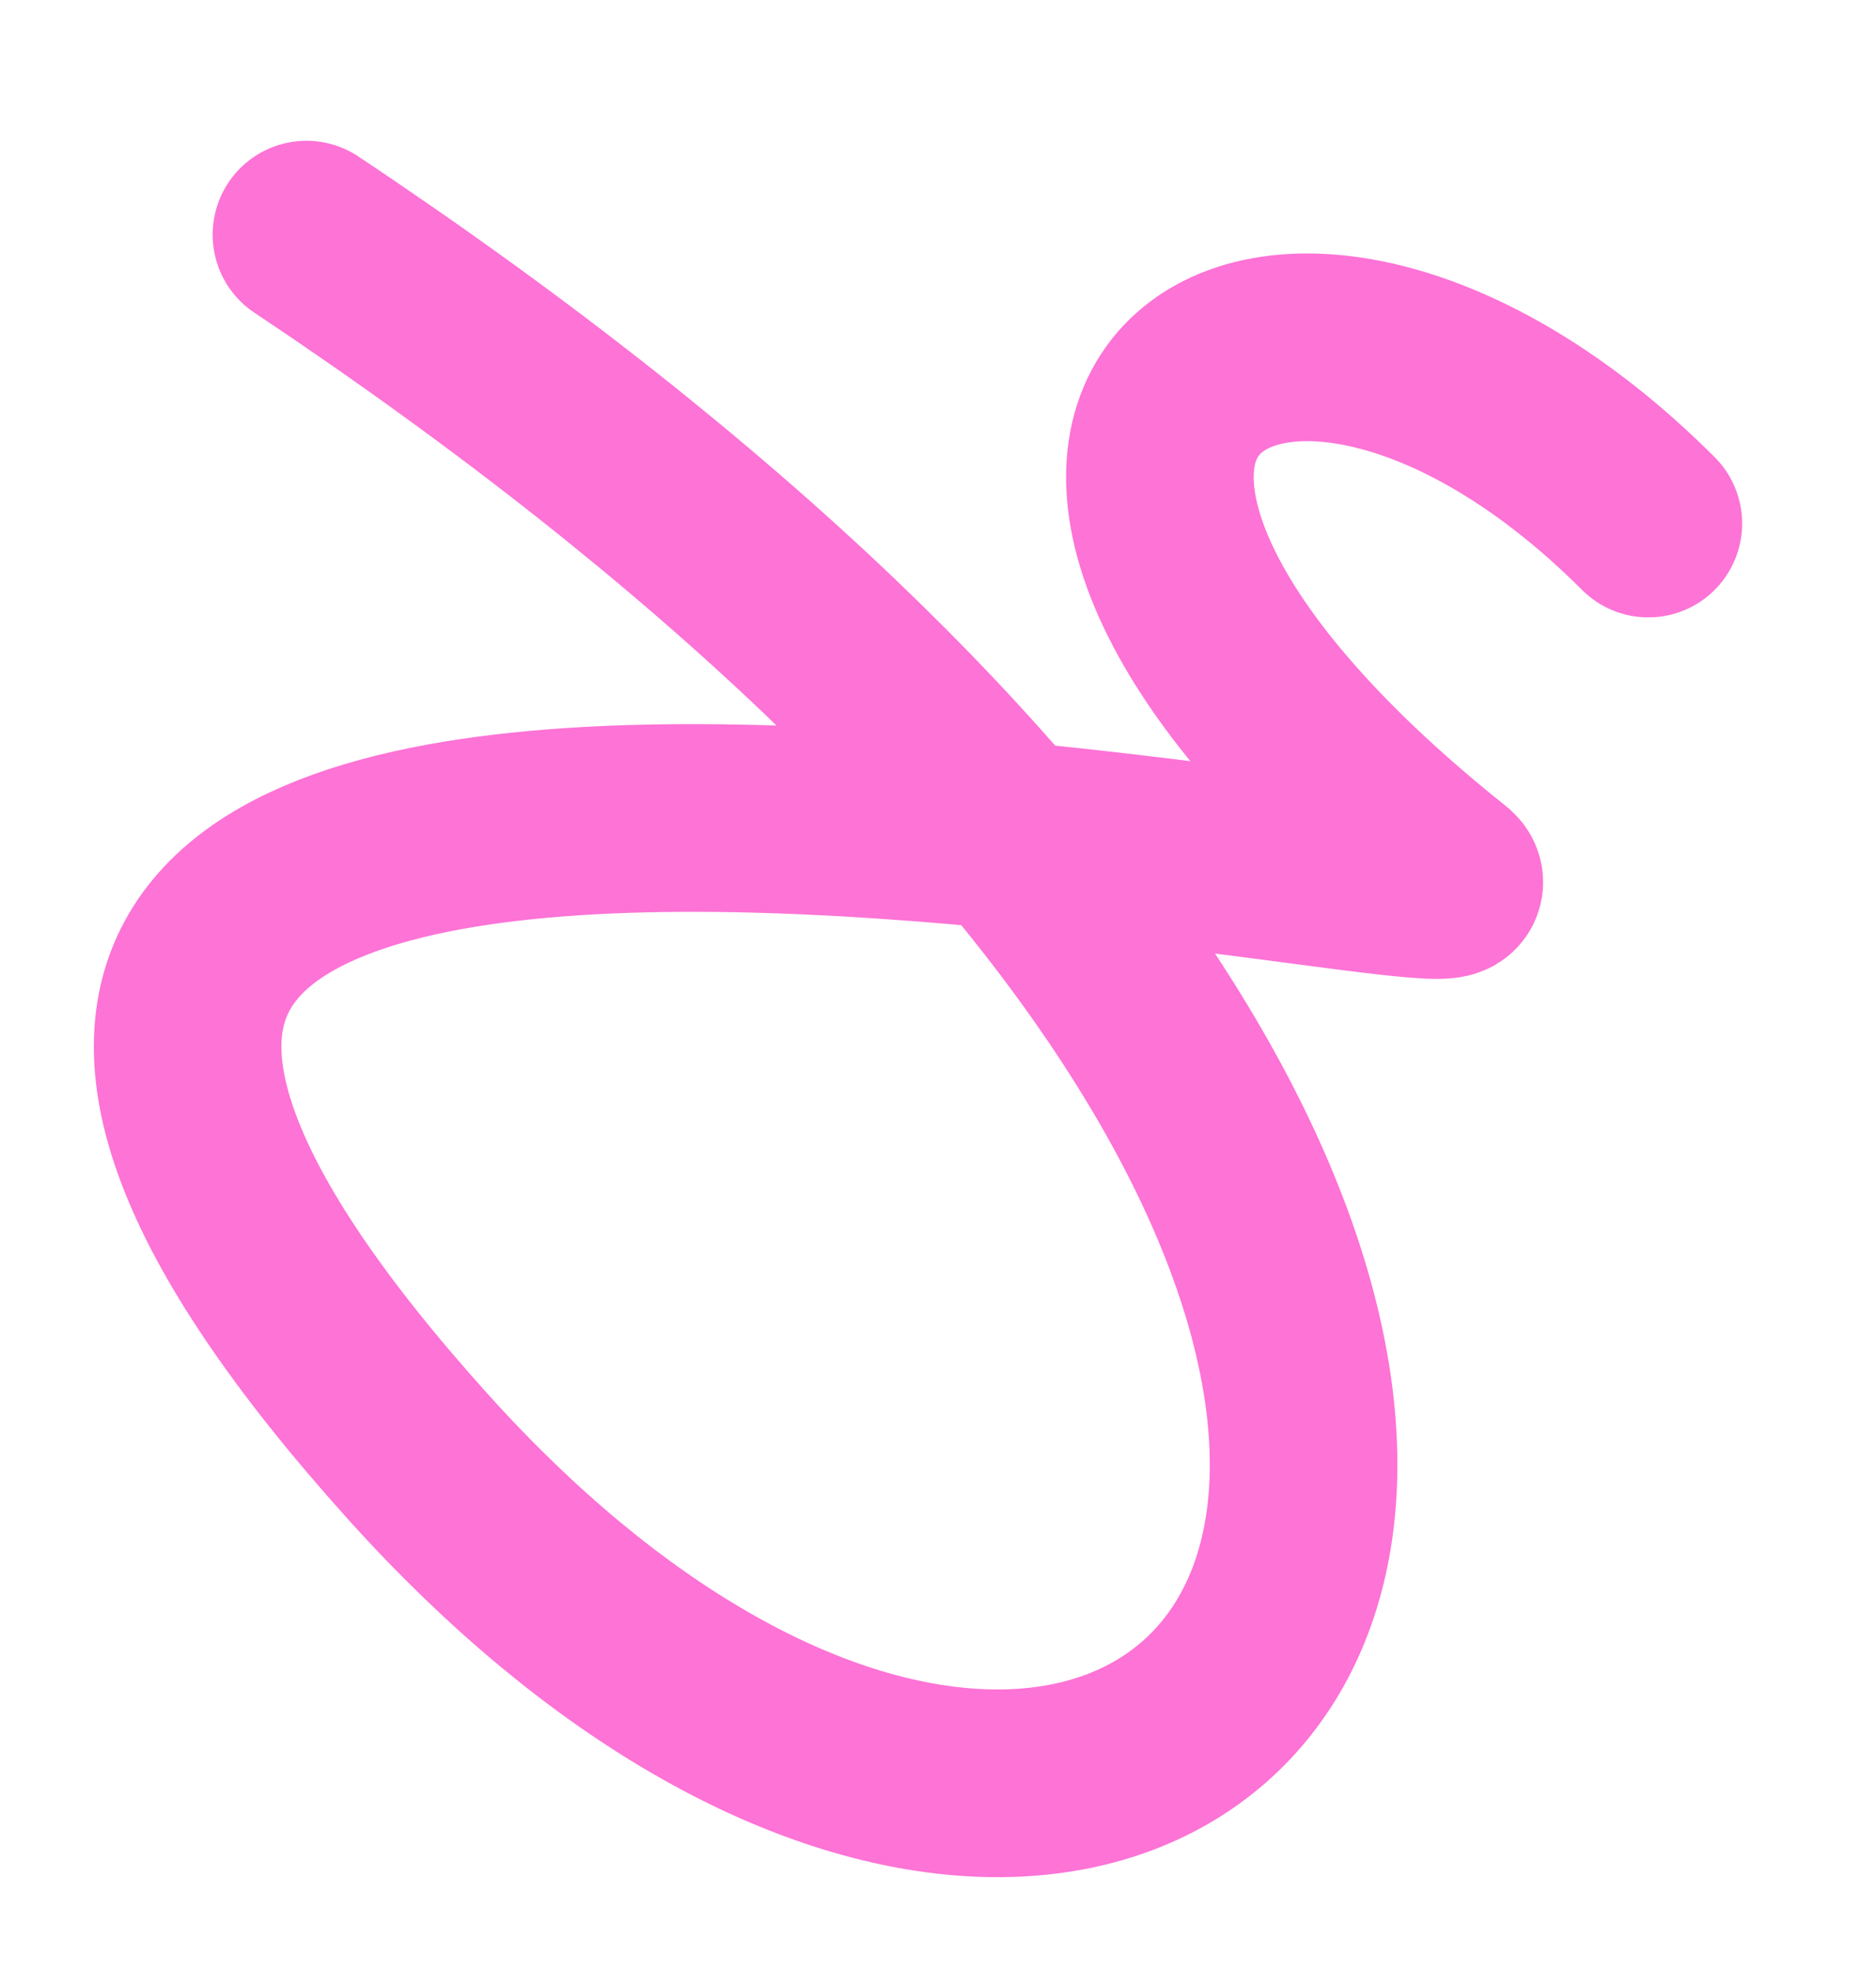 <svg width="20" height="21" viewBox="0 0 20 21" fill="none" xmlns="http://www.w3.org/2000/svg">
<path d="M17.573 5.578C13.573 1.578 9.323 4.5 15.427 9.367C16.264 10.034 -5.078 4.939 4.459 15.524C12.566 24.522 21.389 14.576 3.267 2.5" stroke="#FD73D6" stroke-width="2" stroke-linecap="round"/>
</svg>

